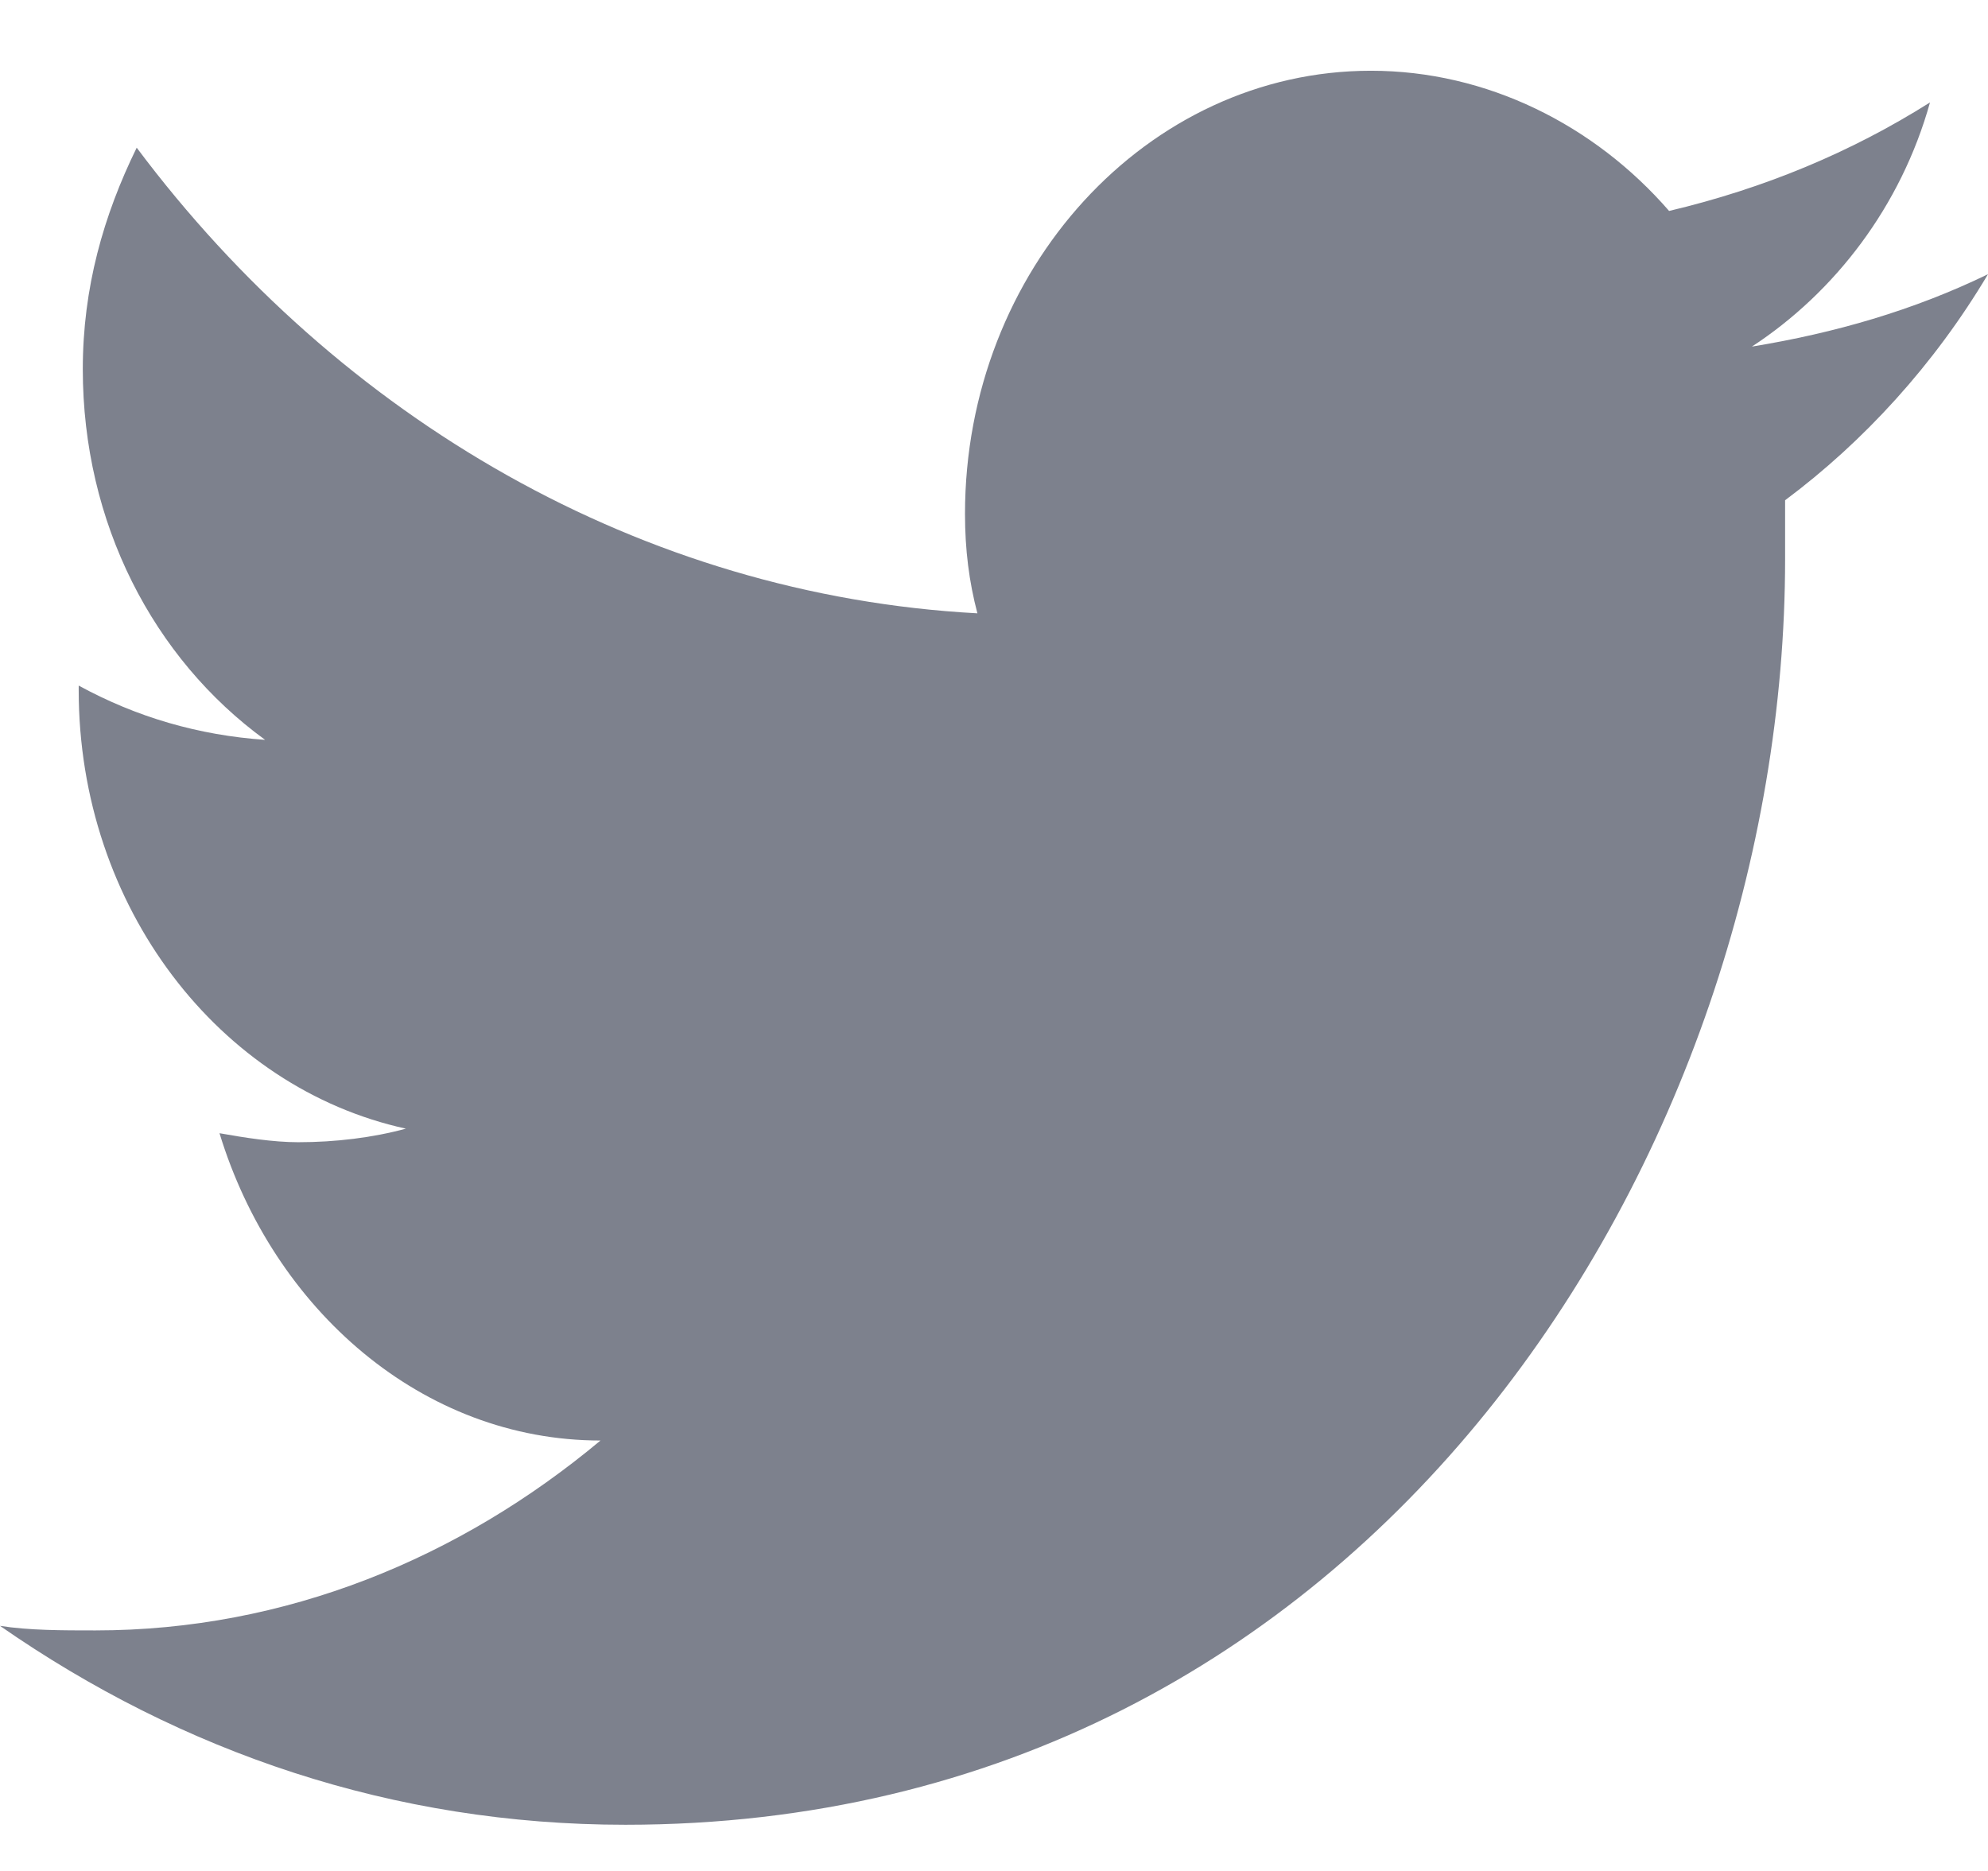 <svg width="17" height="16" viewBox="0 0 17 16" fill="none" xmlns="http://www.w3.org/2000/svg">
<path fill-rule="evenodd" clip-rule="evenodd" d="M17 2.345C16.363 2.654 15.69 2.848 14.981 2.964C15.69 2.5 16.256 1.765 16.504 0.876C15.831 1.301 15.088 1.611 14.273 1.804C13.635 1.069 12.715 0.605 11.723 0.605C9.81 0.605 8.252 2.307 8.252 4.394C8.252 4.703 8.287 4.974 8.358 5.245C5.49 5.09 2.904 3.582 1.169 1.263C0.885 1.843 0.708 2.461 0.708 3.157C0.708 4.471 1.31 5.631 2.267 6.327C1.7 6.288 1.169 6.134 0.673 5.863V5.902C0.673 7.758 1.877 9.304 3.471 9.652C3.188 9.729 2.869 9.768 2.55 9.768C2.337 9.768 2.09 9.729 1.877 9.691C2.337 11.198 3.612 12.319 5.135 12.319C3.931 13.325 2.444 13.943 0.815 13.943C0.531 13.943 0.248 13.943 0 13.904C1.558 14.987 3.365 15.605 5.348 15.605C11.758 15.605 15.265 9.806 15.265 4.781C15.265 4.626 15.265 4.433 15.265 4.278C15.938 3.776 16.54 3.118 17 2.345Z" fill="#7D818D"/>
</svg>
